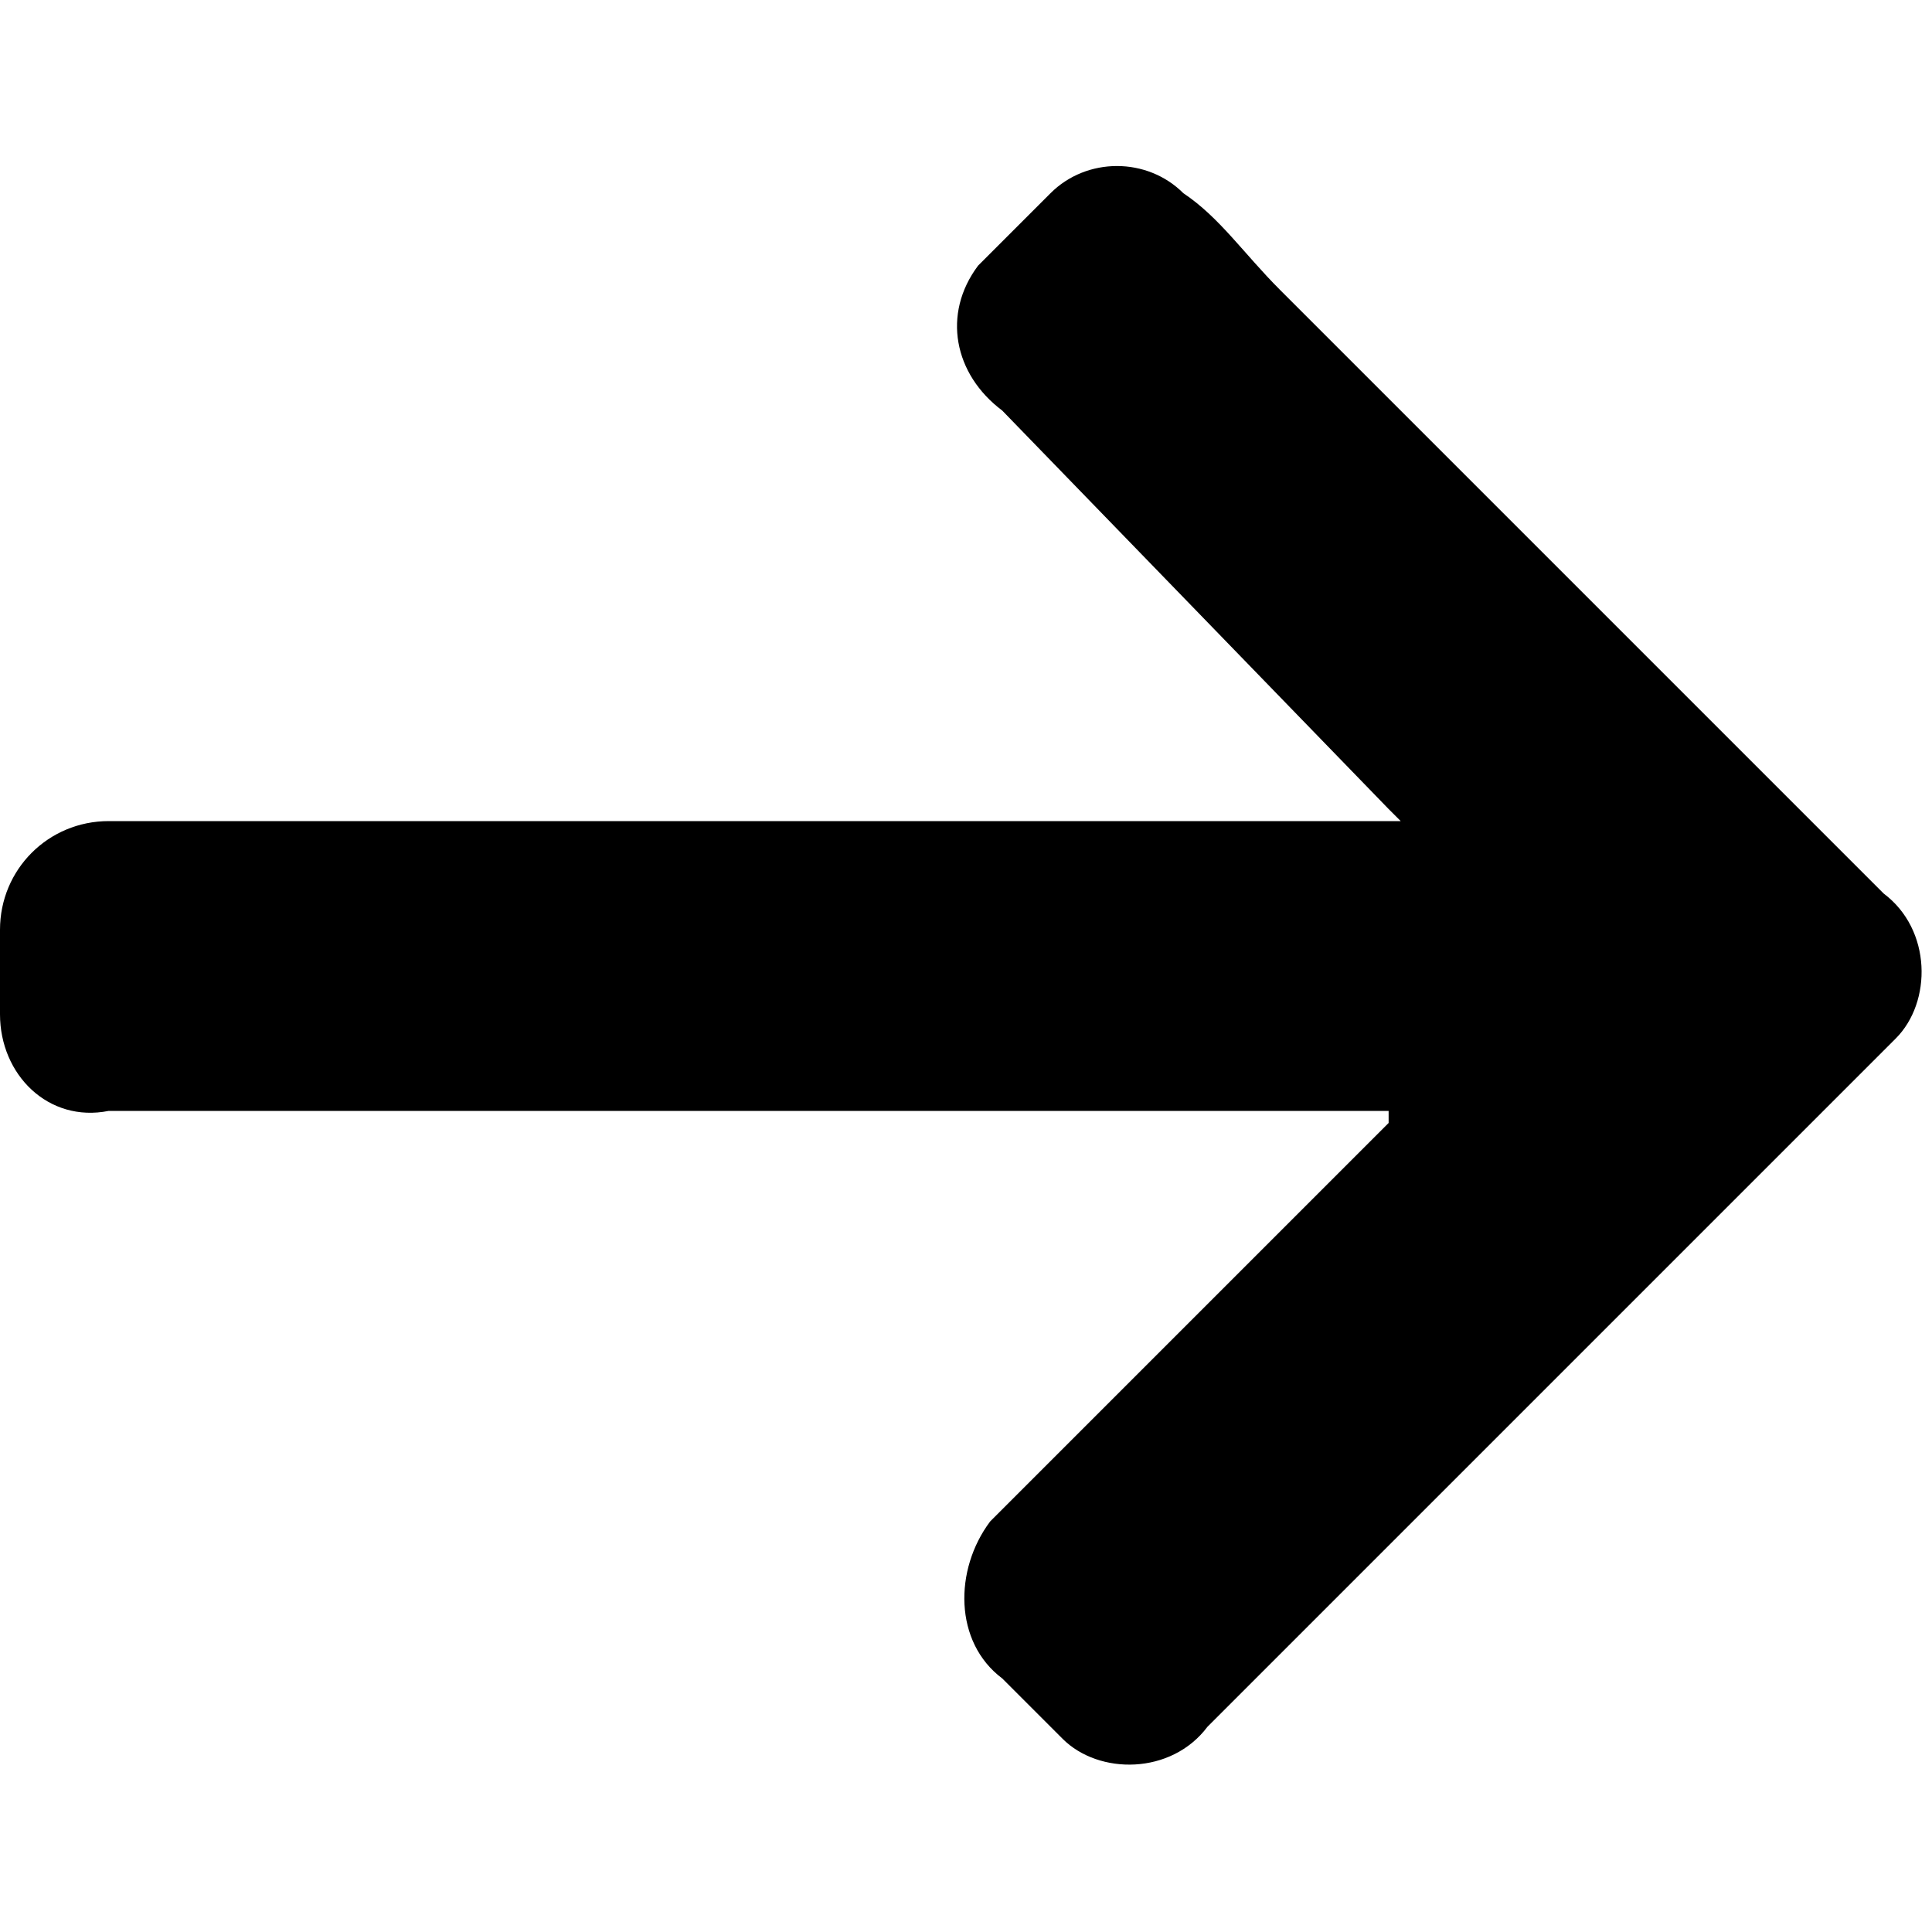 <?xml version="1.0" encoding="UTF-8"?>
<svg xmlns="http://www.w3.org/2000/svg" height=".22in" viewBox="0 0 16 16" width=".22in">
  <path d="m11.5 9.2h-10.6c-.5.1-.9-.3-.9-.8v-.7c0-.5.4-.9.9-.9h10.7l-.1-.1-3.2-3.3c-.4-.3-.5-.8-.2-1.2l.1-.1c.2-.2.3-.3.5-.5.3-.3.8-.3 1.1 0 .3.2.5.5.8.8 1.7 1.7 3.3 3.3 5 5 .4.3.4.9.1 1.2l-.1.1c-1.9 1.9-3.8 3.8-5.6 5.6-.3.4-.9.4-1.2.1l-.1-.1-.4-.4c-.4-.3-.4-.9-.1-1.3l.1-.1 3.2-3.2z"></path>
</svg>
